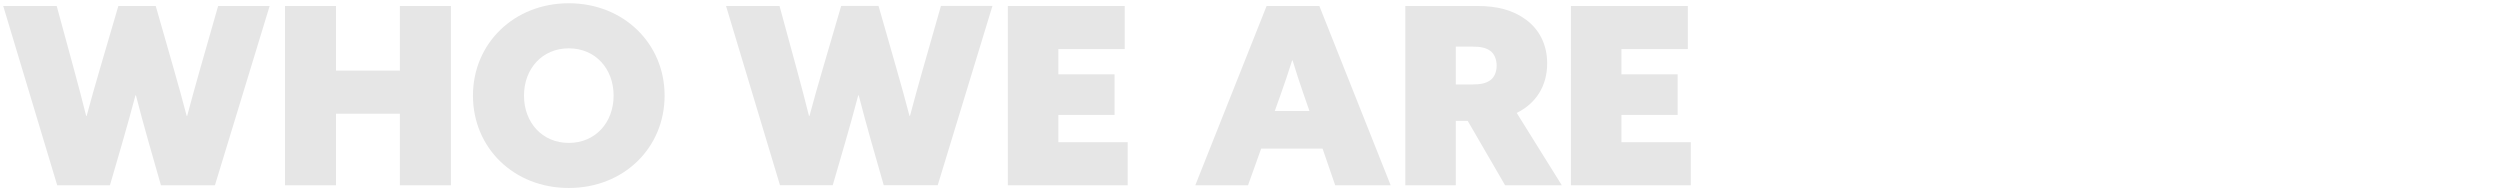 <?xml version="1.0" encoding="UTF-8"?><svg id="Layer_1" xmlns="http://www.w3.org/2000/svg" viewBox="0 0 1362.91 105"><defs><style>.cls-1{fill:#e6e6e6;stroke-width:0px;}</style></defs><path class="cls-1" d="m1.75,3.26h29.16l9.45,34.69c2.29,8.37,4.59,17.14,6.61,25.24h.27c2.16-8.1,4.73-17.14,7.15-25.38L64.52,3.26h20.38l9.85,34.42c2.43,8.5,4.86,17.14,7.02,25.51h.27c2.29-8.64,4.72-17.41,7.15-25.92L118.92,3.26h28.08l-29.83,97.74h-29.43l-6.75-23.62c-2.43-8.64-4.72-16.88-6.88-25.38h-.27c-2.29,8.64-4.73,17.41-7.15,25.78l-6.75,23.22h-28.75L1.75,3.26Z"/><path class="cls-1" d="m155.37,3.26h27.81v35.23h34.83V3.26h27.81v97.74h-27.81v-39.01h-34.83v39.01h-27.81V3.26Z"/><path class="cls-1" d="m257.84,52.13c0-28.48,22.41-50.35,52.24-50.35s52.24,21.87,52.24,50.35-22.27,50.35-52.24,50.35-52.24-21.87-52.24-50.35Zm76.68,0c0-14.58-9.85-25.78-24.43-25.78s-24.43,11.21-24.43,25.78,9.85,25.78,24.43,25.78,24.43-11.21,24.43-25.78Z"/><path class="cls-1" d="m395.81,3.26h29.16l9.45,34.69c2.29,8.37,4.59,17.14,6.61,25.24h.27c2.16-8.1,4.72-17.14,7.15-25.38l10.12-34.56h20.38l9.85,34.42c2.43,8.5,4.86,17.14,7.02,25.51h.27c2.29-8.64,4.72-17.41,7.15-25.92l9.72-34.02h28.08l-29.83,97.74h-29.43l-6.75-23.62c-2.43-8.64-4.72-16.88-6.88-25.38h-.27c-2.29,8.64-4.72,17.41-7.15,25.78l-6.75,23.22h-28.75L395.81,3.26Z"/><path class="cls-1" d="m549.44,3.26h63.72v23.49h-36.18v13.77h30.64v22.14h-30.64v14.85h37.8v23.49h-65.34V3.26Z"/><path class="cls-1" d="m690.51,3.26h28.75l38.88,97.74h-30.24l-6.88-19.98h-33.48l-7.16,19.98h-28.75L690.51,3.26Zm23.35,57.24l-3.24-9.31c-1.89-5.53-4.18-12.28-5.94-18.22h-.27c-1.89,6.07-4.18,12.82-6.21,18.49l-3.24,9.04h18.9Z"/><path class="cls-1" d="m766.11,3.26h39.28c10.66,0,19.3,2.16,26.46,7.42s11.61,13.36,11.61,23.89c0,12.42-6.21,21.87-16.6,27l24.57,39.42h-30.91l-20.38-35.1h-6.48v35.1h-27.54V3.26Zm36.45,42.79c4.86,0,7.56-.67,9.85-2.29s3.51-4.59,3.51-7.96-1.21-6.48-3.51-8.1c-2.29-1.62-4.99-2.29-9.85-2.29h-8.91v20.65h8.91Z"/><path class="cls-1" d="m856.42,3.26h63.72v23.49h-36.18v13.77h30.64v22.14h-30.64v14.85h37.8v23.49h-65.34V3.26Z"/></svg>